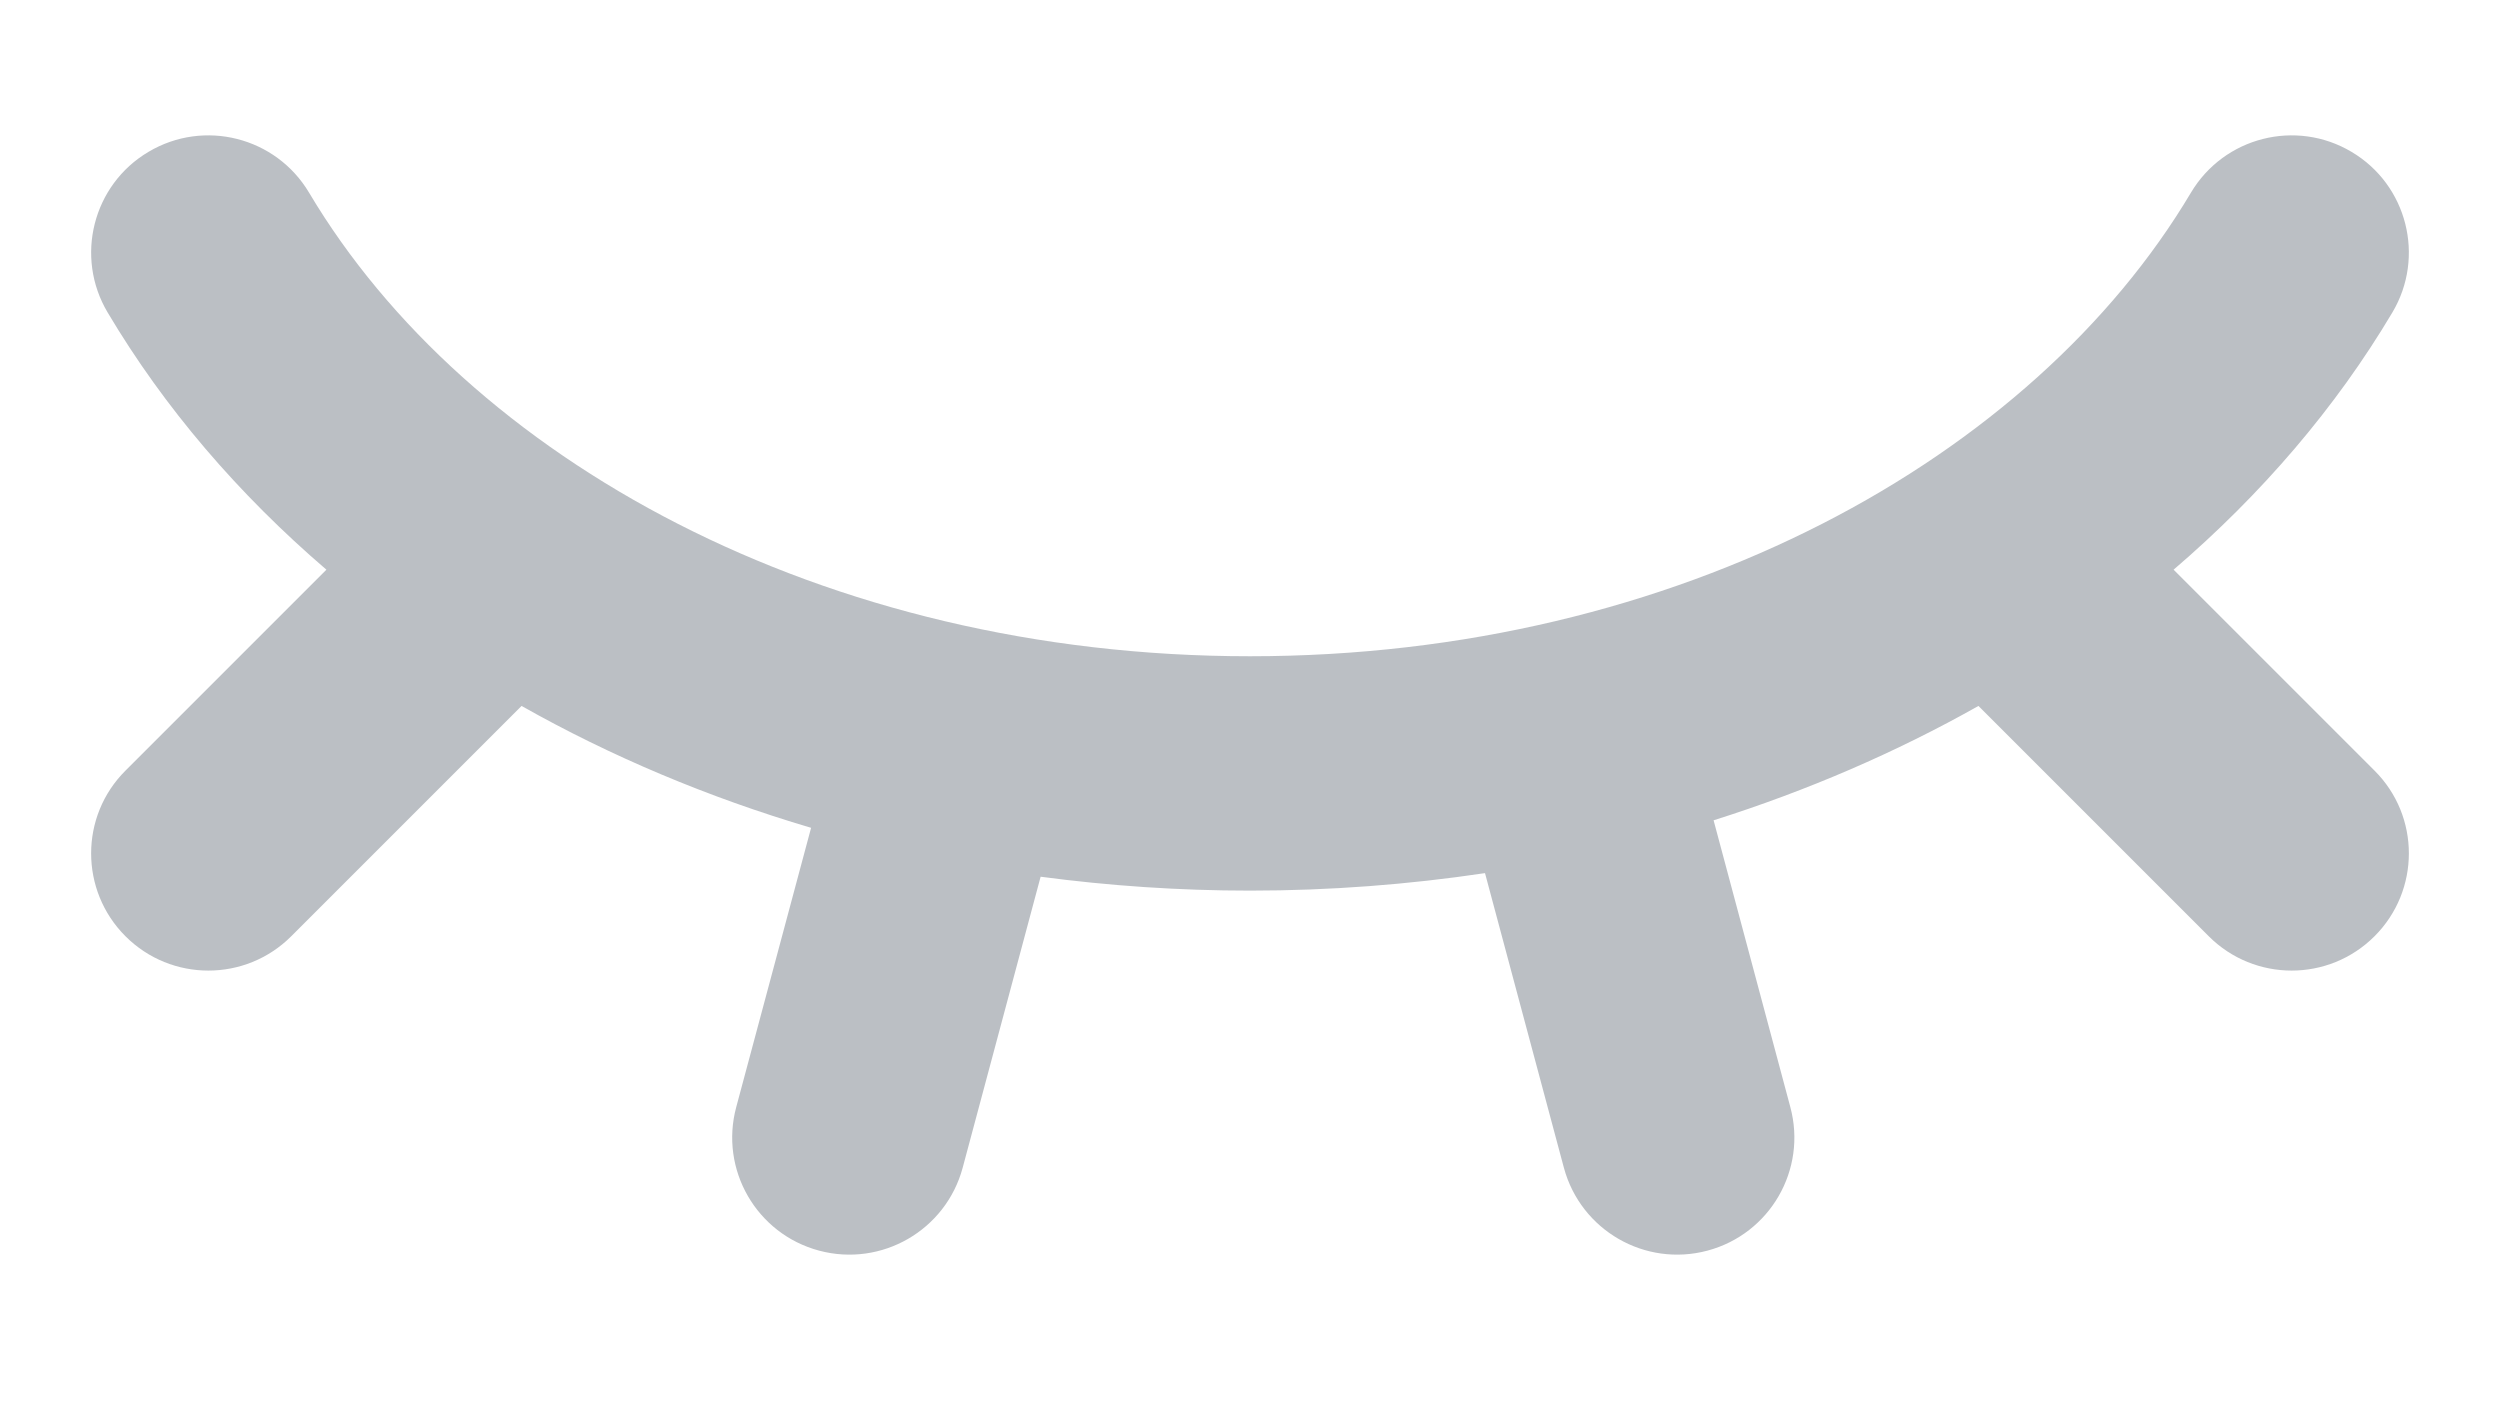 <svg width="16" height="9" viewBox="0 0 16 9" fill="none" xmlns="http://www.w3.org/2000/svg">
<path d="M1.978 1.233C1.766 0.877 1.306 0.76 0.95 0.972C0.594 1.183 0.477 1.644 0.689 2C1.052 2.611 1.527 3.164 2.089 3.646L0.803 4.932C0.51 5.224 0.51 5.699 0.803 5.992C1.096 6.285 1.571 6.285 1.864 5.992L3.338 4.518C3.908 4.84 4.531 5.103 5.191 5.298L4.712 7.085C4.604 7.486 4.842 7.897 5.242 8.004C5.642 8.111 6.053 7.874 6.161 7.474L6.66 5.611C7.097 5.669 7.545 5.7 8 5.7C8.512 5.7 9.015 5.661 9.504 5.588L10.009 7.474C10.117 7.874 10.528 8.111 10.928 8.004C11.328 7.897 11.566 7.486 11.458 7.085L10.967 5.25C11.568 5.06 12.137 4.814 12.662 4.518L14.136 5.992C14.429 6.285 14.904 6.285 15.197 5.992C15.49 5.699 15.49 5.224 15.197 4.932L13.911 3.646C14.473 3.164 14.948 2.611 15.311 2C15.523 1.644 15.406 1.183 15.05 0.972C14.694 0.76 14.234 0.877 14.022 1.233C13.012 2.931 10.741 4.2 8 4.2C5.259 4.2 2.988 2.931 1.978 1.233Z" fill="#BBBFC4"/>
</svg>
